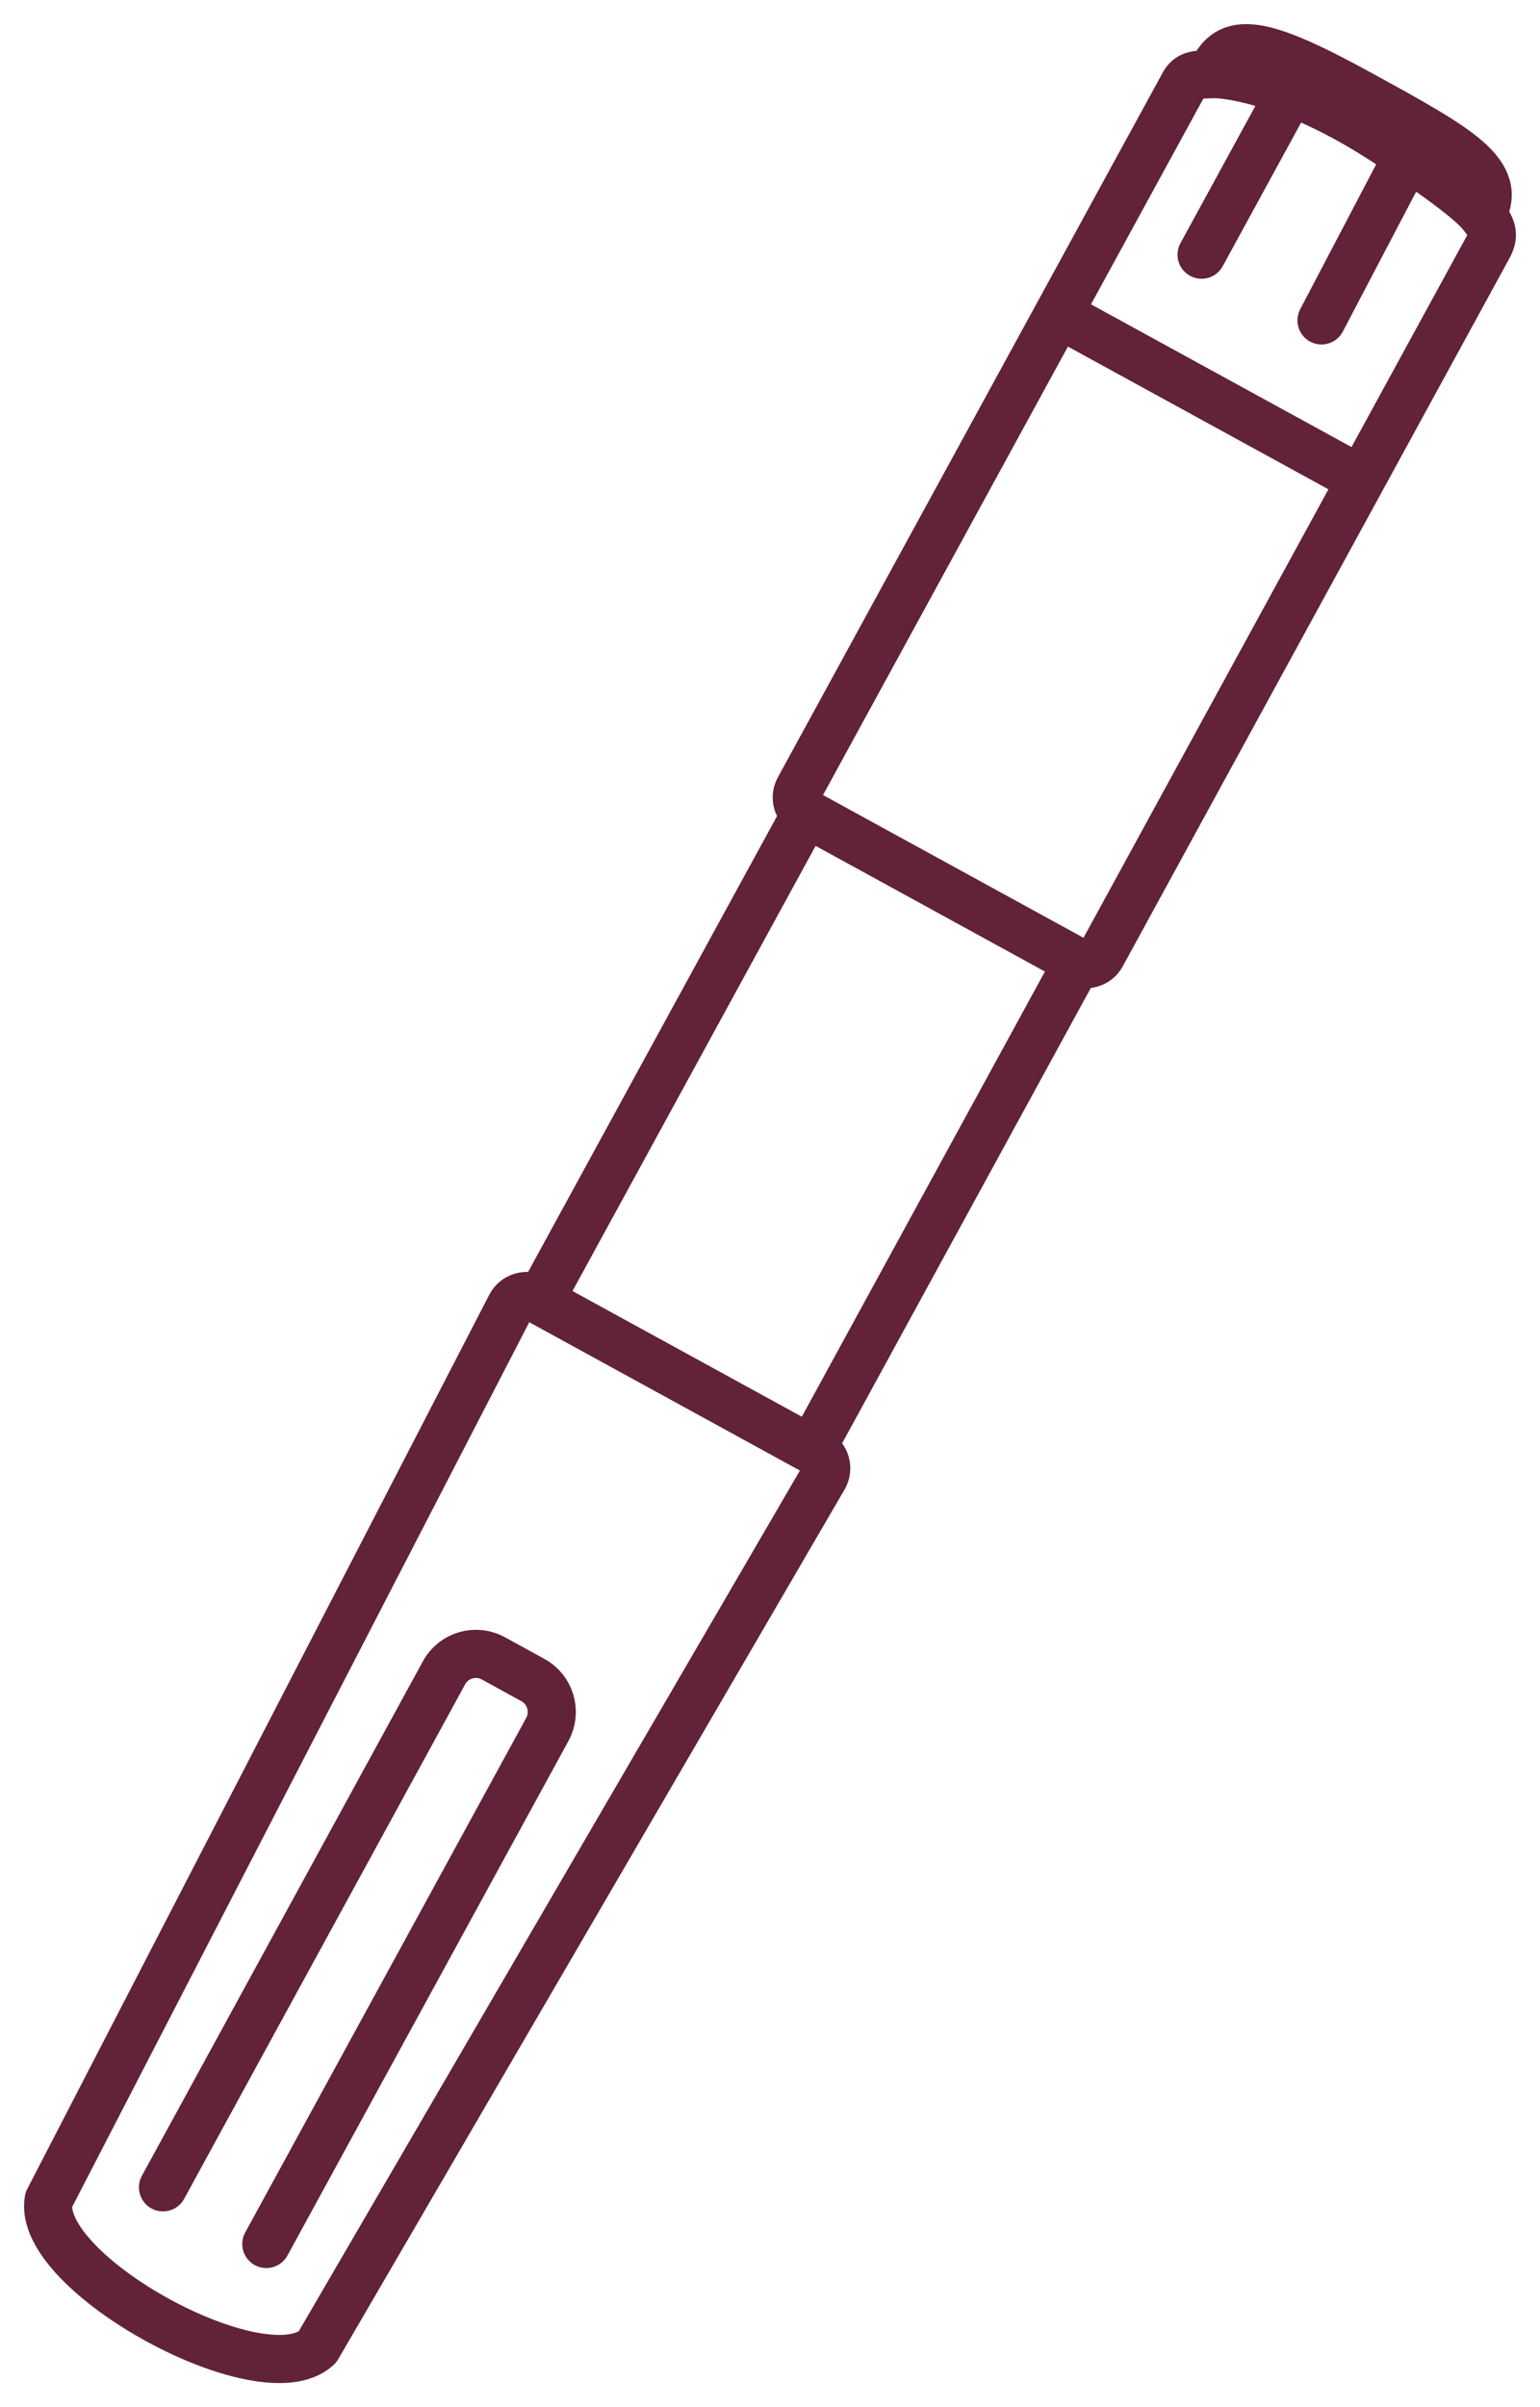 <svg width="32" height="50" viewBox="0 0 32 50" fill="none" xmlns="http://www.w3.org/2000/svg">
<path d="M21.992 6.52L24.615 1.719C24.735 1.538 24.885 1.552 25.17 1.541M21.992 6.52L16.602 16.386C16.503 16.567 16.569 16.792 16.749 16.891M21.992 6.52L28.282 9.965M28.282 9.965L22.889 19.836C22.792 20.014 22.569 20.079 22.391 19.982M28.282 9.965L30.94 5.1C31.026 4.921 31.052 4.761 30.794 4.461M11.218 27.015L11.128 26.965C10.942 26.864 10.709 26.935 10.611 27.123L1.011 45.697C0.738 47.219 5.462 49.807 6.594 48.755L17.117 30.689C17.224 30.506 17.159 30.27 16.972 30.167L16.86 30.106M11.218 27.015L16.749 16.891M11.218 27.015L16.86 30.106M16.749 16.891L22.391 19.982M16.86 30.106L22.391 19.982M25.17 1.541C25.52 0.716 26.193 0.821 28.259 1.953L28.261 1.954C30.325 3.086 31.264 3.601 30.794 4.461M25.17 1.541C25.557 1.525 26.244 1.7 26.812 1.914M30.794 4.461C30.551 4.148 29.788 3.621 29.247 3.248M26.812 1.914L24.968 5.29M26.812 1.914C27.673 2.239 28.475 2.716 29.247 3.248M29.247 3.248L27.46 6.655M3.387 45.434L9.226 34.747C9.426 34.38 9.885 34.246 10.251 34.446L11.073 34.897C11.439 35.097 11.573 35.557 11.373 35.923L5.534 46.611" stroke="#61223A" stroke-linecap="round" stroke-linejoin="round"/>
</svg>
